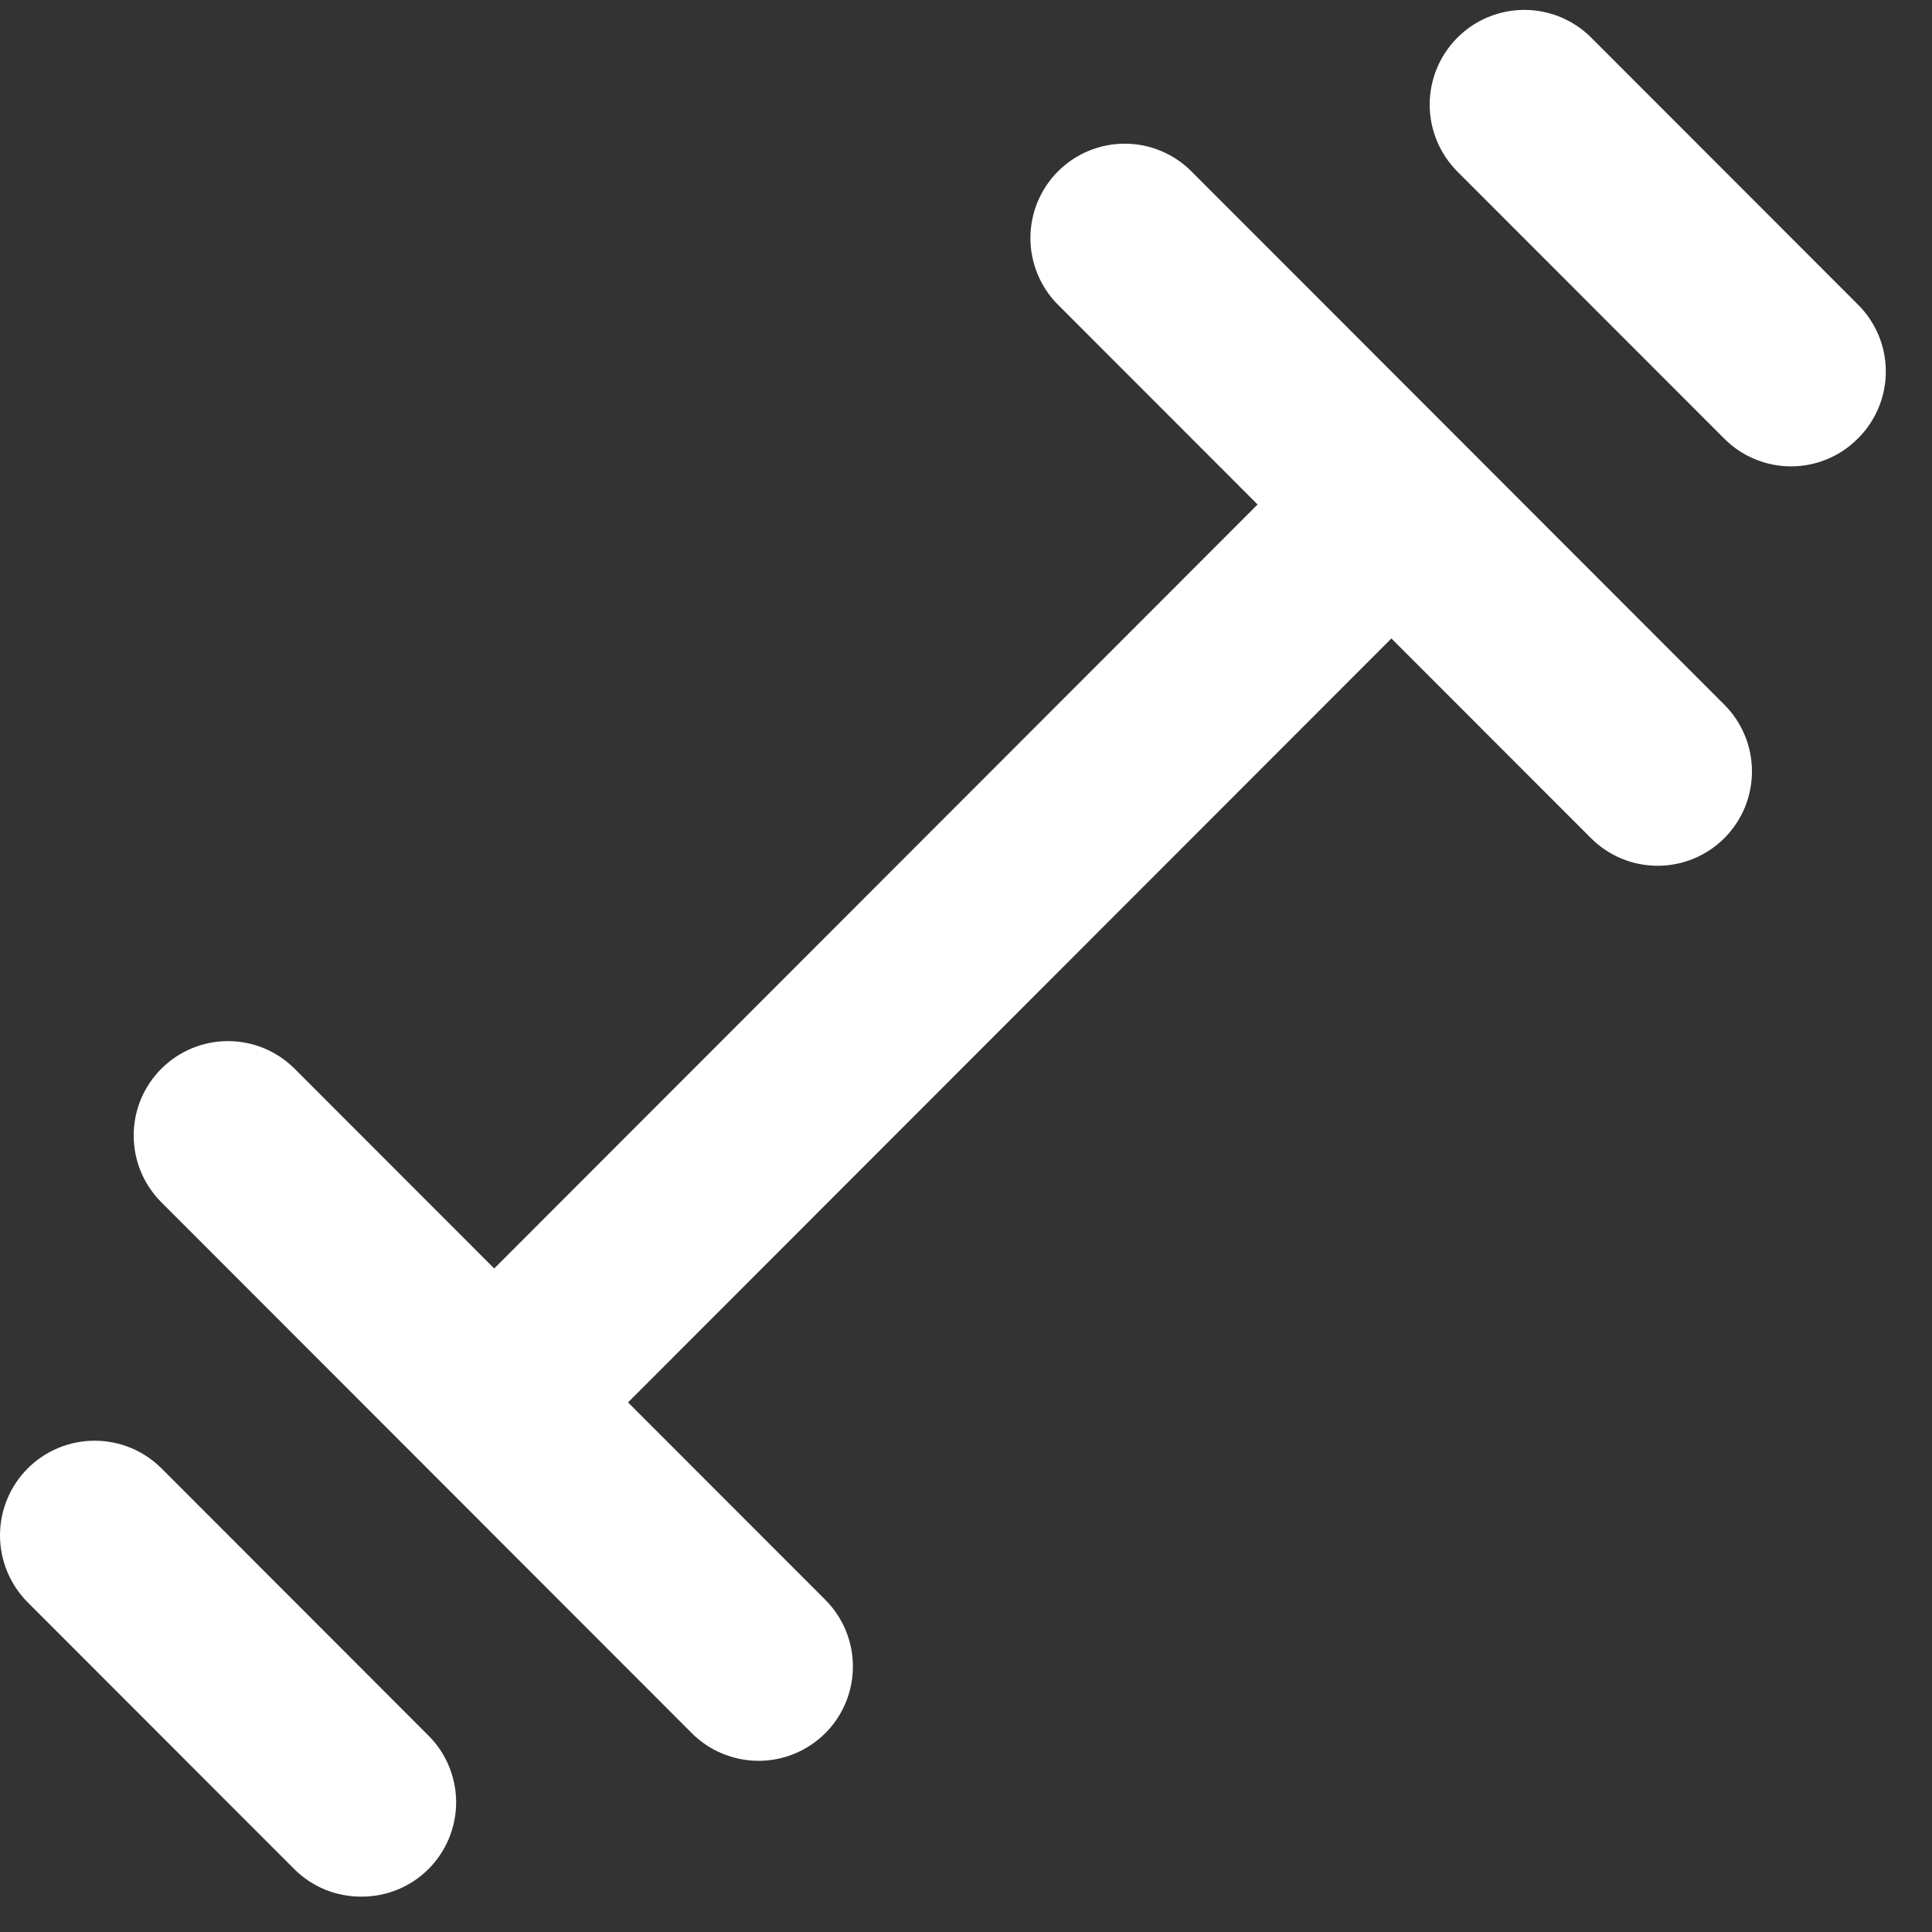 <svg width="41" height="41" viewBox="0 0 41 41" fill="none" xmlns="http://www.w3.org/2000/svg">
<rect x="0" y="0" width="41" height="41" fill="#333333" stroke="none"/>
<path d="M30.968 9.325L25.288 3.641C25.102 3.453 24.881 3.304 24.637 3.203C24.394 3.101 24.132 3.049 23.868 3.049C23.604 3.049 23.343 3.101 23.099 3.203C22.855 3.304 22.634 3.453 22.448 3.641C22.076 4.016 21.867 4.523 21.867 5.052C21.867 5.581 22.076 6.088 22.448 6.463L26.688 10.706L10.488 26.919L6.248 22.676C5.873 22.303 5.367 22.094 4.838 22.094C4.31 22.094 3.803 22.303 3.428 22.676C3.241 22.862 3.092 23.083 2.99 23.327C2.889 23.571 2.837 23.832 2.837 24.097C2.837 24.361 2.889 24.622 2.99 24.866C3.092 25.11 3.241 25.332 3.428 25.518L9.048 31.142L14.668 36.767C14.853 36.956 15.074 37.106 15.318 37.209C15.562 37.312 15.824 37.366 16.088 37.367C16.485 37.369 16.874 37.253 17.205 37.033C17.536 36.814 17.795 36.5 17.947 36.133C18.099 35.766 18.139 35.362 18.061 34.972C17.983 34.582 17.79 34.224 17.508 33.944L13.328 29.761L29.528 13.549L33.768 17.792C33.955 17.977 34.176 18.124 34.419 18.224C34.662 18.323 34.922 18.374 35.185 18.373C35.448 18.372 35.708 18.32 35.95 18.218C36.193 18.117 36.413 17.968 36.598 17.782C36.783 17.595 36.93 17.374 37.03 17.131C37.129 16.887 37.18 16.627 37.179 16.364C37.178 16.101 37.126 15.84 37.024 15.598C36.923 15.355 36.775 15.135 36.588 14.95L30.968 9.325ZM3.428 31.162C3.052 30.785 2.541 30.574 2.008 30.574C1.476 30.574 0.965 30.785 0.588 31.162C0.212 31.539 3.9682e-09 32.05 0 32.583C-3.9682e-09 33.116 0.212 33.627 0.588 34.004L6.248 39.669C6.435 39.854 6.657 40.001 6.9 40.101C7.144 40.2 7.405 40.251 7.668 40.249C7.931 40.251 8.192 40.2 8.436 40.101C8.68 40.001 8.901 39.854 9.088 39.669C9.276 39.483 9.424 39.261 9.526 39.017C9.627 38.773 9.68 38.512 9.68 38.248C9.68 37.983 9.627 37.722 9.526 37.478C9.424 37.234 9.276 37.013 9.088 36.827L3.428 31.162ZM39.428 6.463L33.768 0.799C33.582 0.612 33.36 0.464 33.117 0.363C32.873 0.262 32.612 0.21 32.348 0.21C32.084 0.21 31.823 0.262 31.58 0.363C31.336 0.464 31.115 0.612 30.928 0.799C30.742 0.985 30.594 1.207 30.493 1.451C30.392 1.694 30.34 1.956 30.34 2.22C30.34 2.484 30.392 2.745 30.493 2.989C30.594 3.233 30.742 3.454 30.928 3.641L36.588 9.305C36.774 9.493 36.995 9.642 37.239 9.743C37.483 9.845 37.744 9.897 38.008 9.897C38.272 9.897 38.534 9.845 38.777 9.743C39.021 9.642 39.242 9.493 39.428 9.305C39.616 9.119 39.764 8.898 39.866 8.654C39.968 8.41 40.02 8.148 40.02 7.884C40.02 7.62 39.968 7.358 39.866 7.114C39.764 6.87 39.616 6.649 39.428 6.463Z" fill="white"/>
</svg>
